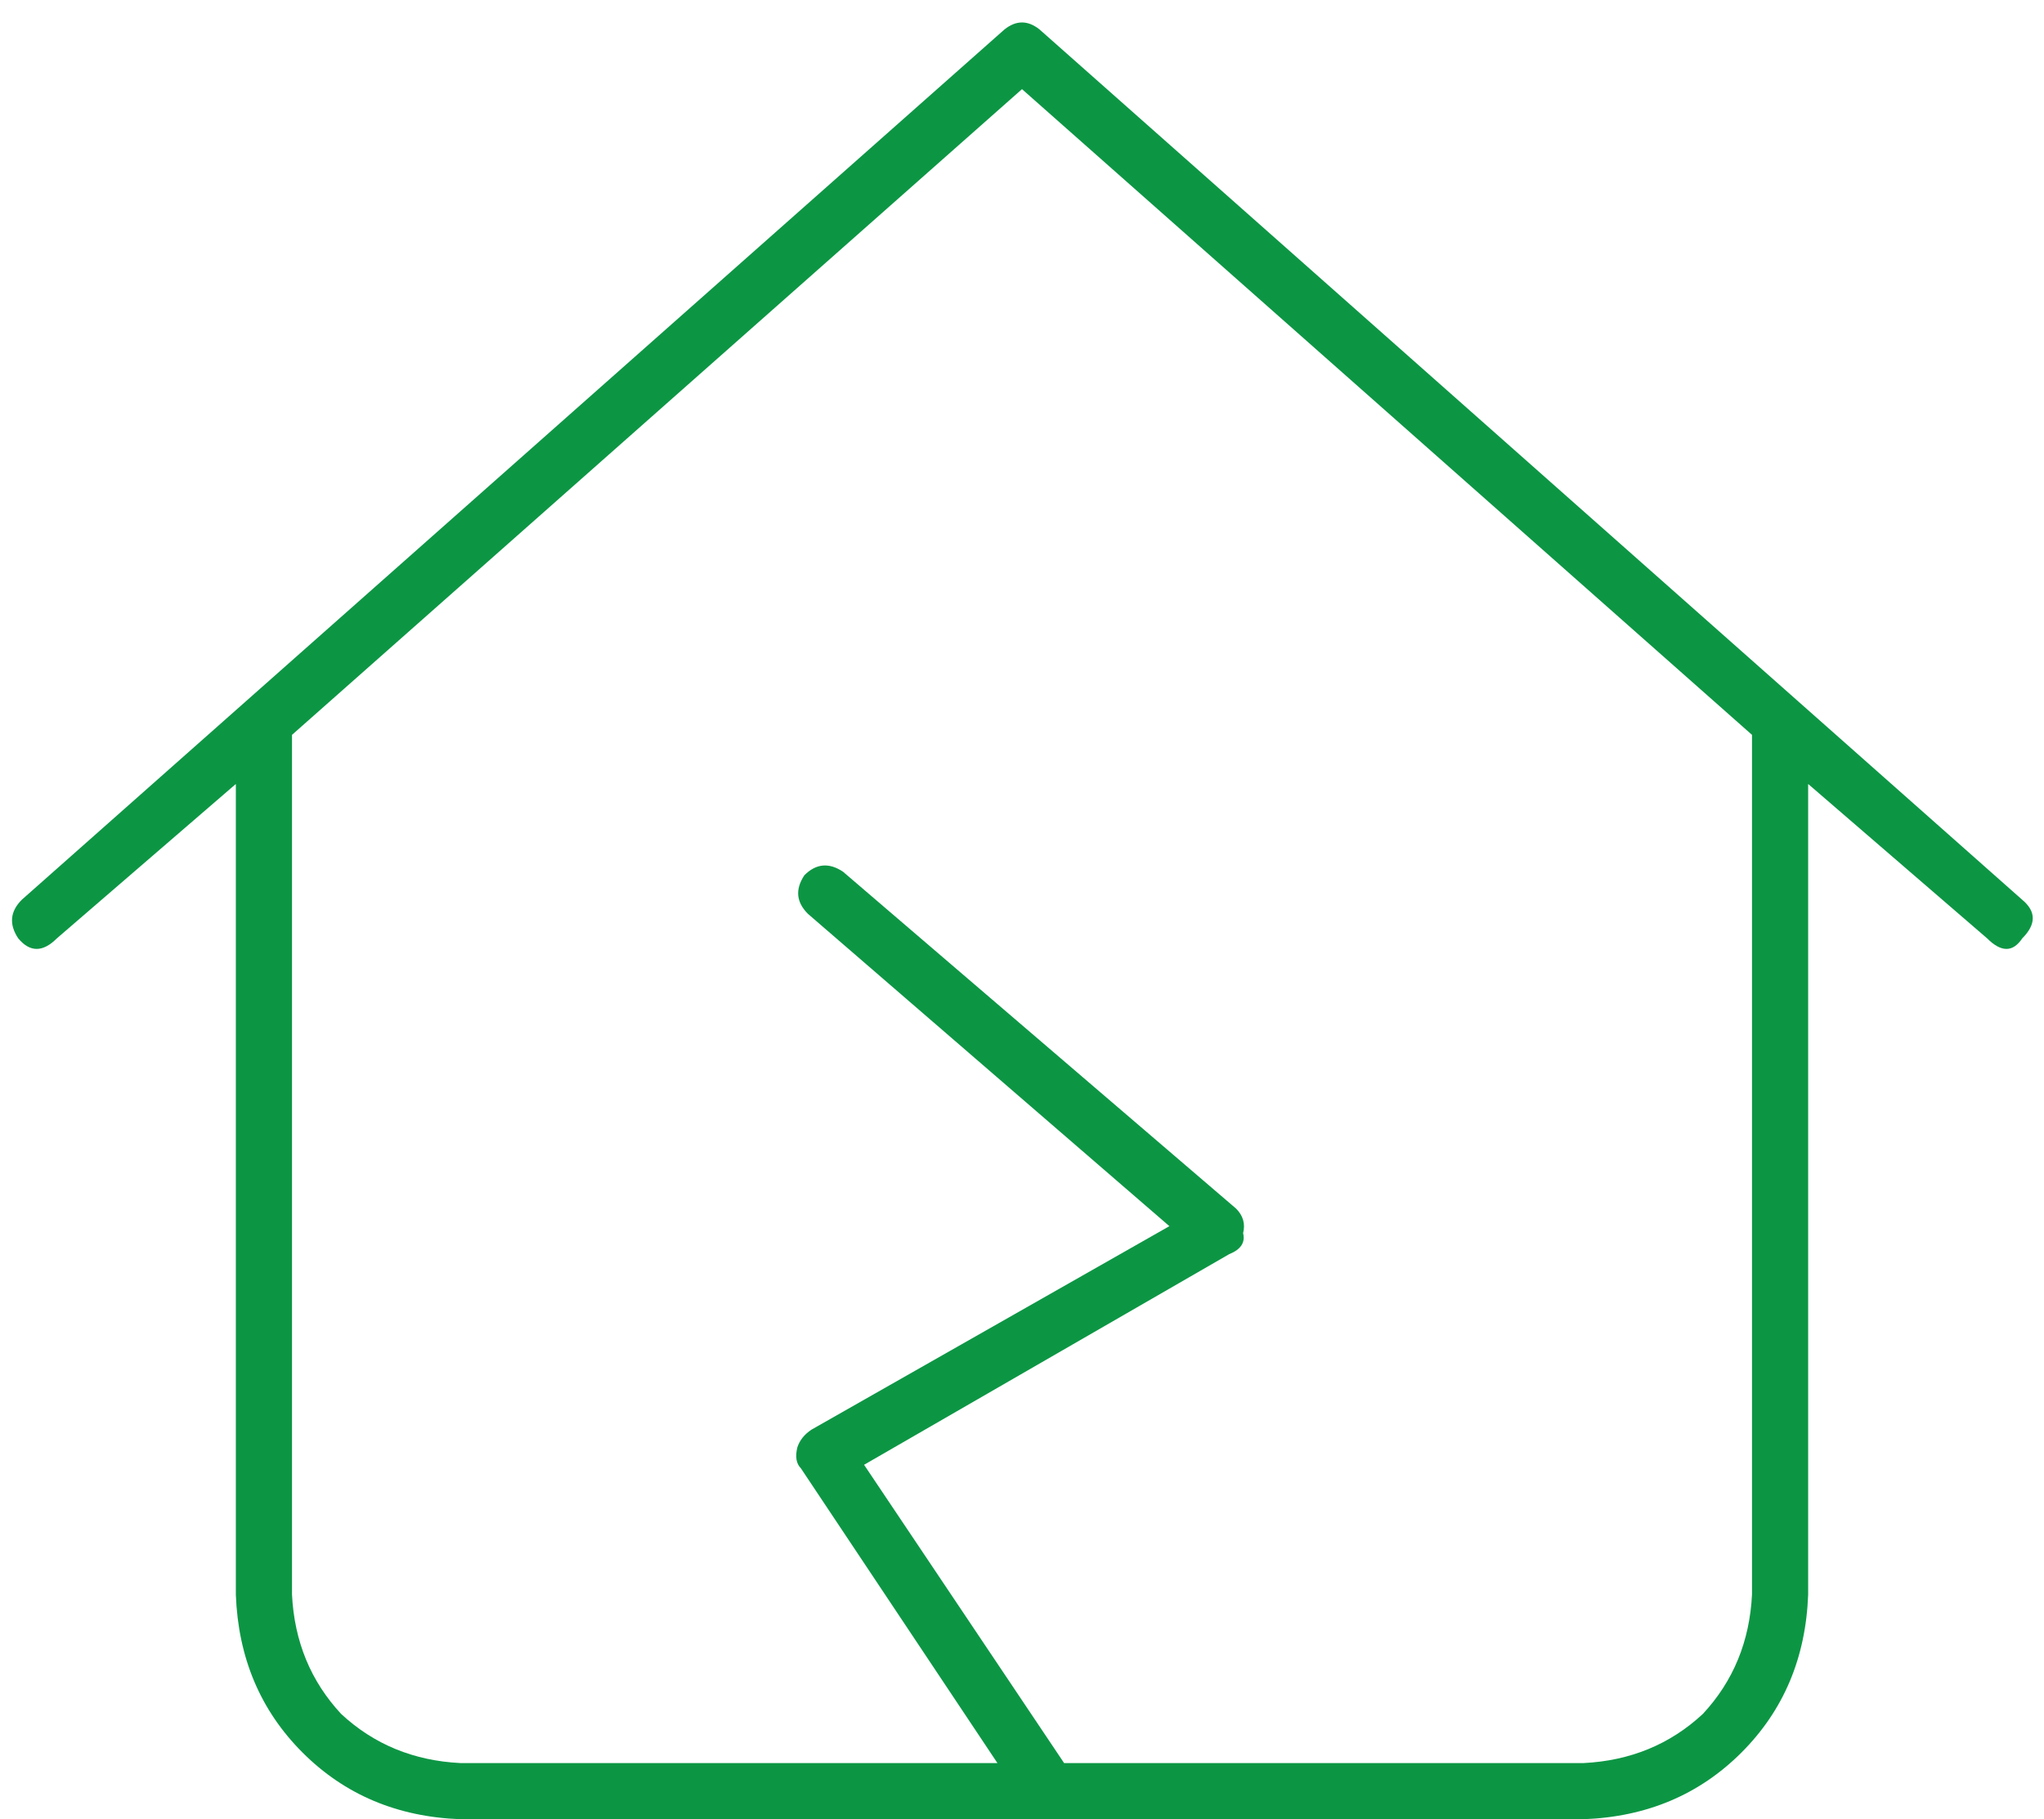 <?xml version="1.0" encoding="utf-8"?>
<svg xmlns="http://www.w3.org/2000/svg" fill="none" height="81" viewBox="0 0 91 81" width="91">
<path d="M90.031 40.062C90.656 40.583 90.656 41.156 90.031 41.781C89.615 42.406 89.094 42.406 88.469 41.781L80.5 34.906V71C80.396 73.812 79.406 76.156 77.531 78.031C75.656 79.906 73.312 80.896 70.5 81H20.5C17.688 80.896 15.344 79.906 13.469 78.031C11.594 76.156 10.604 73.812 10.5 71V34.906L2.531 41.781C1.906 42.406 1.333 42.406 0.812 41.781C0.396 41.156 0.448 40.583 0.969 40.062L44.719 1.312C45.24 0.896 45.76 0.896 46.281 1.312L90.031 40.062ZM20.5 78.5H44.406L35.656 65.375C35.448 65.167 35.396 64.854 35.5 64.438C35.604 64.125 35.812 63.865 36.125 63.656L52.062 54.594L35.969 40.688C35.448 40.167 35.396 39.594 35.812 38.969C36.333 38.448 36.906 38.396 37.531 38.812L55.031 53.812C55.344 54.125 55.448 54.49 55.344 54.906C55.448 55.323 55.24 55.635 54.719 55.844L38.469 65.219L47.375 78.5H70.5C72.583 78.396 74.354 77.667 75.812 76.312C77.167 74.854 77.896 73.083 78 71V32.719L45.5 3.969L13 32.719V71C13.104 73.083 13.833 74.854 15.188 76.312C16.646 77.667 18.417 78.396 20.5 78.5Z" fill="#0C9644"/>
</svg>